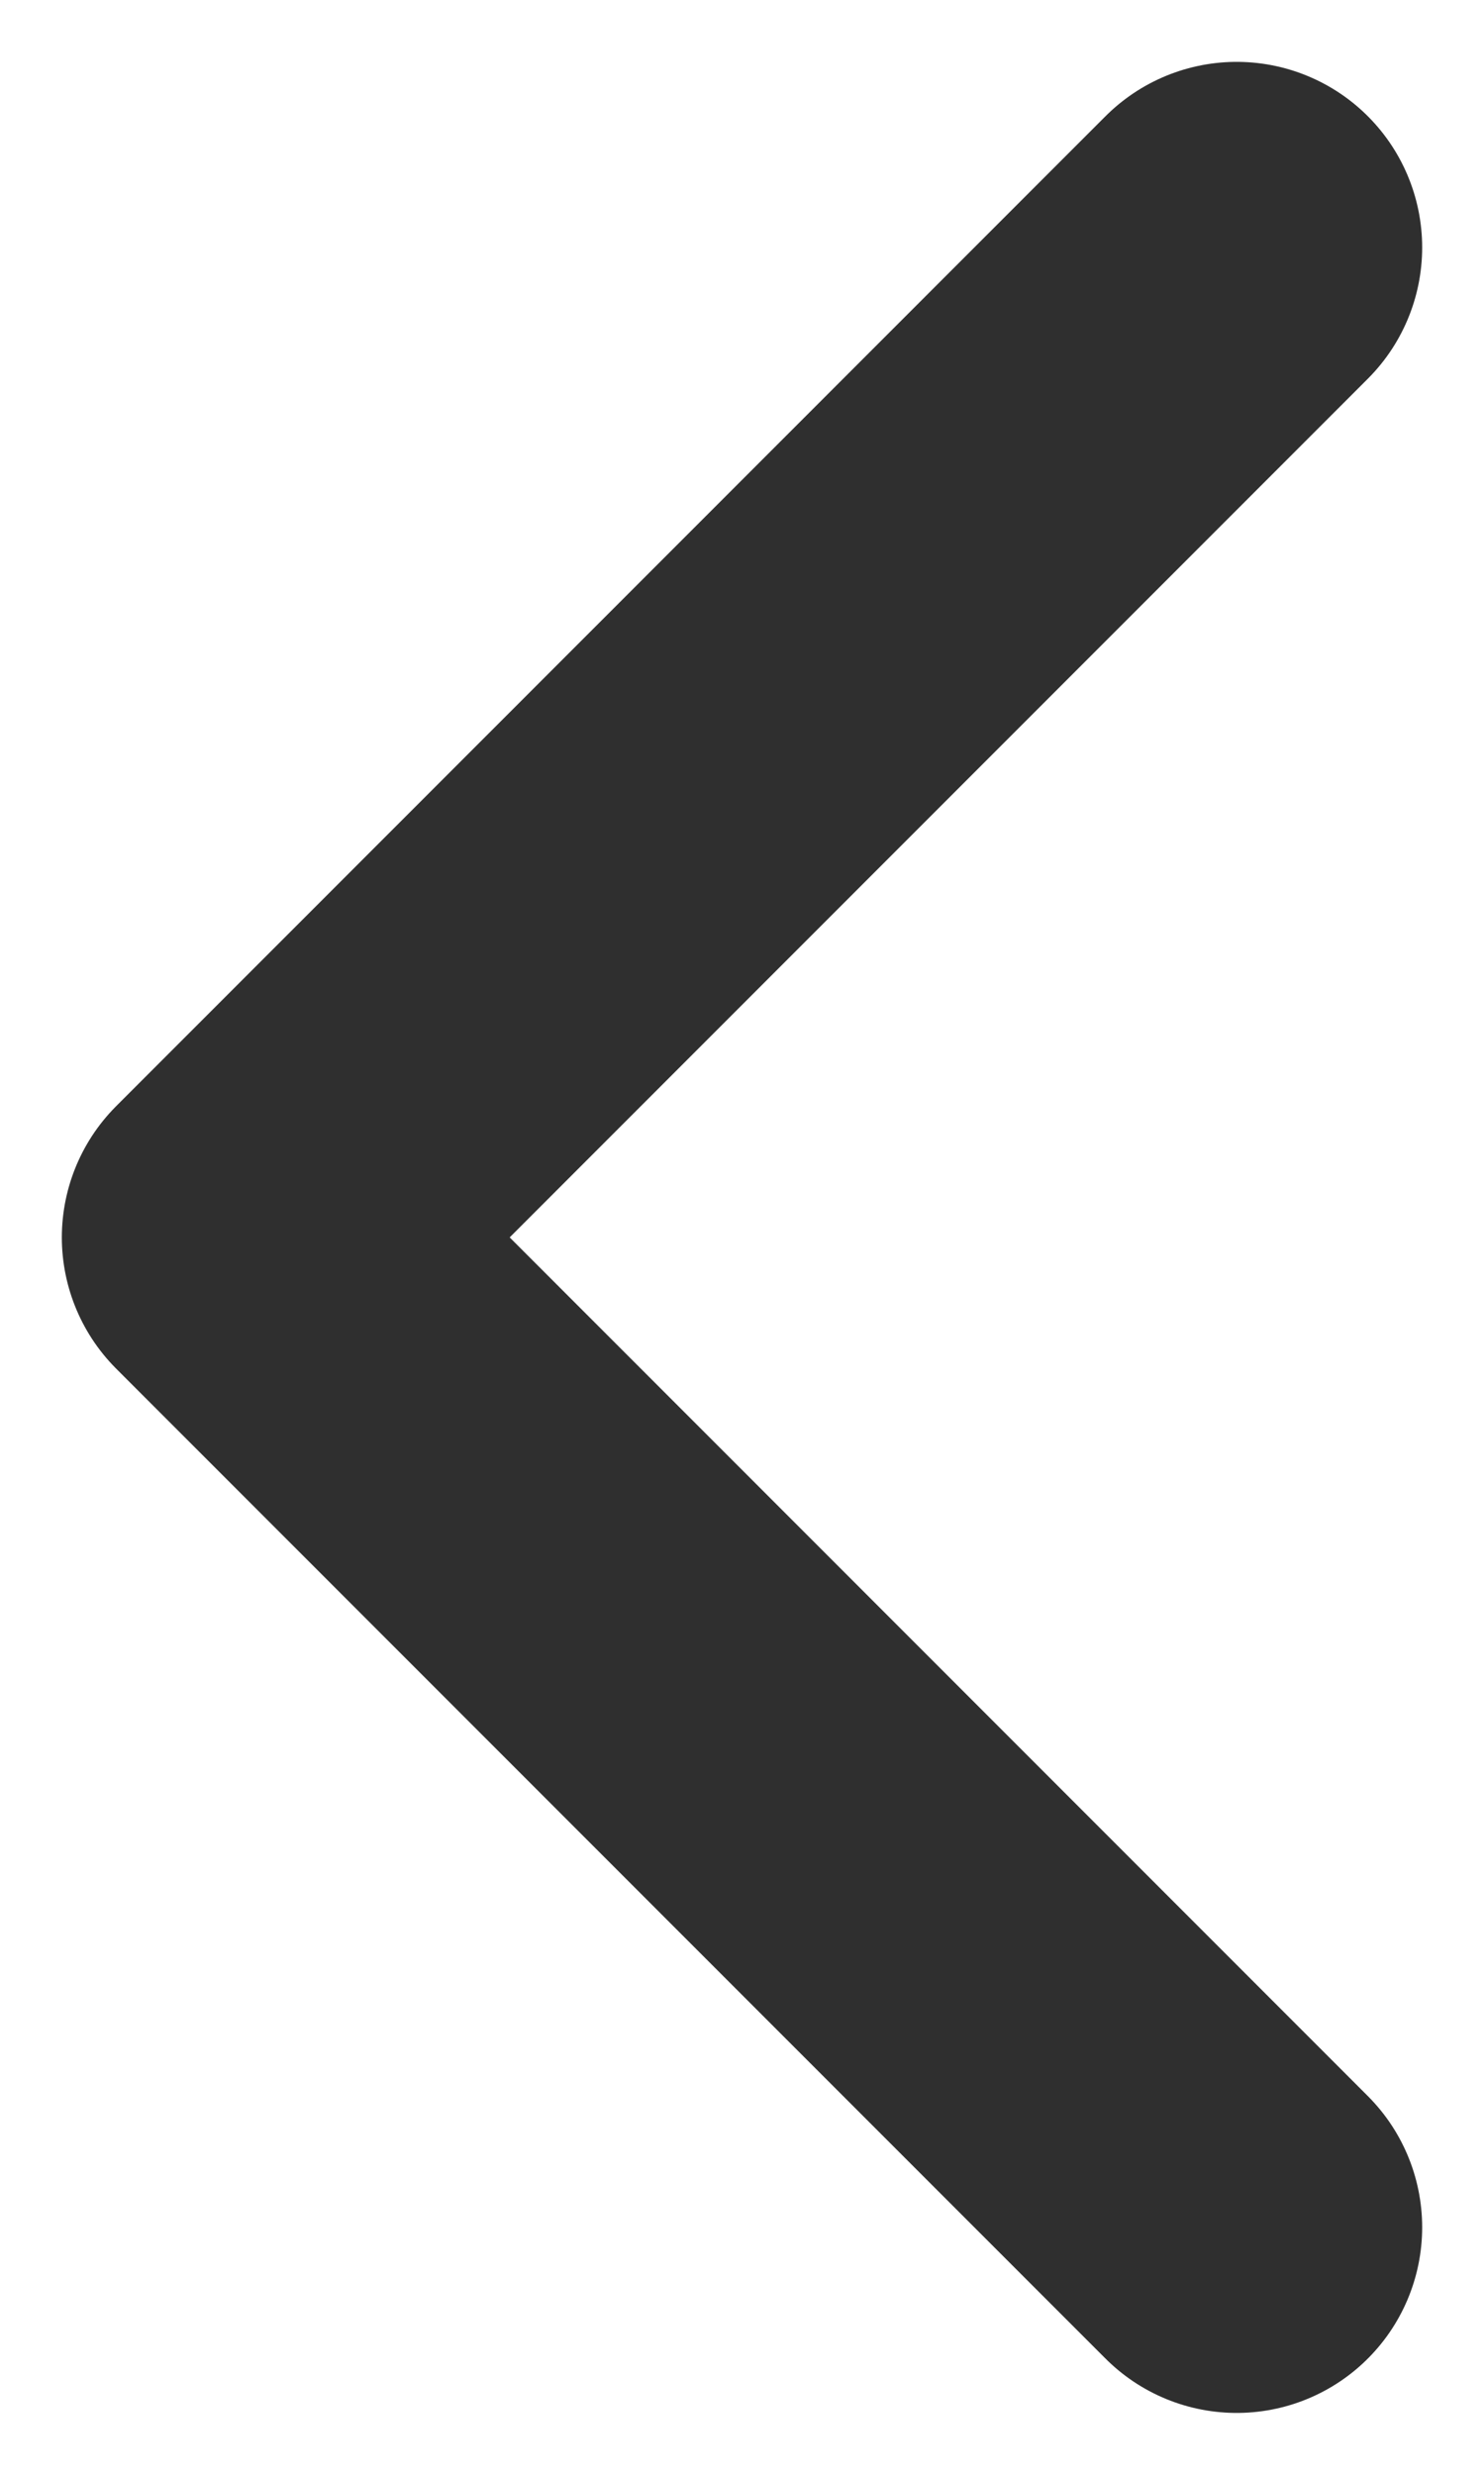 <svg width="6" height="10" viewBox="0 0 6 10" fill="none" xmlns="http://www.w3.org/2000/svg">
<path d="M5 1L1 5L5 9" stroke="#2F2F2F" stroke-width="1.5" stroke-linecap="round" stroke-linejoin="round"/>
</svg>
